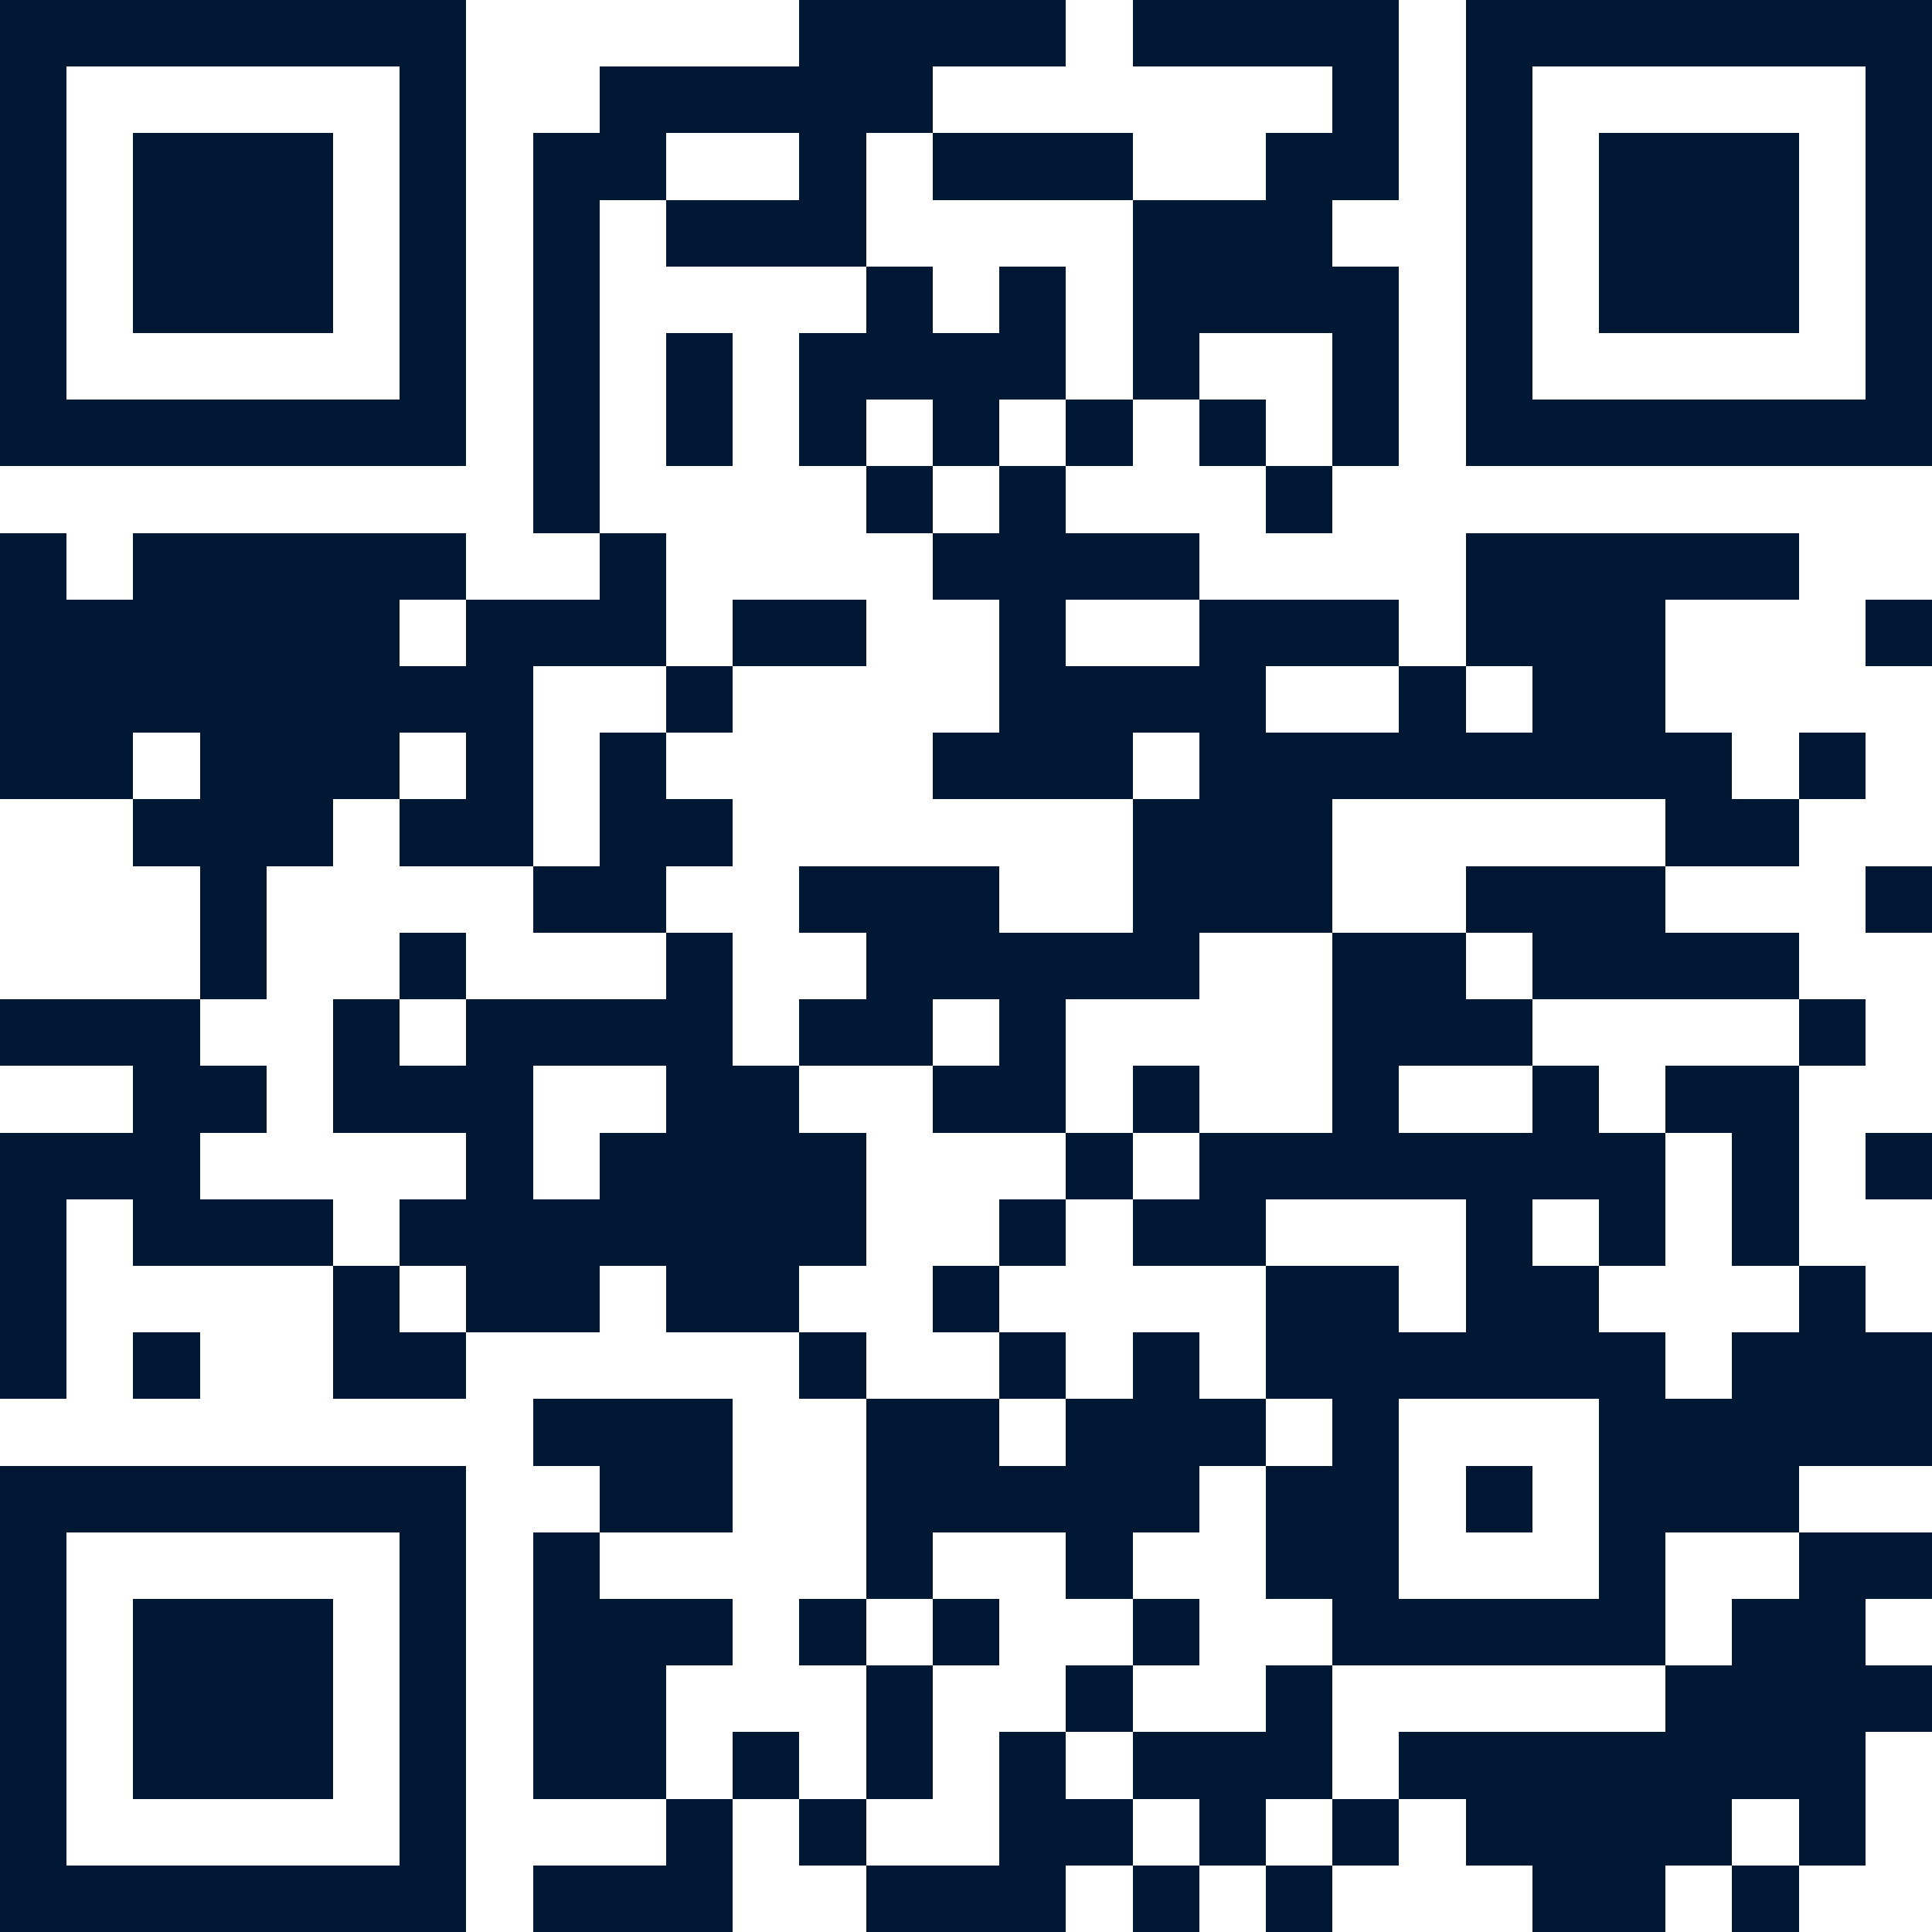 <svg xmlns="http://www.w3.org/2000/svg" width="150" height="150" viewBox="0 0 29 29" shape-rendering="crispEdges"><path fill="#ffffff" d="M0 0h29v29H0z"/><path stroke="#001833" d="M0 0.5h7m5 0h4m1 0h4m1 0h7M0 1.5h1m5 0h1m2 0h5m6 0h1m1 0h1m5 0h1M0 2.5h1m1 0h3m1 0h1m1 0h2m2 0h1m1 0h3m2 0h2m1 0h1m1 0h3m1 0h1M0 3.5h1m1 0h3m1 0h1m1 0h1m1 0h3m4 0h3m2 0h1m1 0h3m1 0h1M0 4.5h1m1 0h3m1 0h1m1 0h1m4 0h1m1 0h1m1 0h4m1 0h1m1 0h3m1 0h1M0 5.5h1m5 0h1m1 0h1m1 0h1m1 0h4m1 0h1m2 0h1m1 0h1m5 0h1M0 6.5h7m1 0h1m1 0h1m1 0h1m1 0h1m1 0h1m1 0h1m1 0h1m1 0h7M8 7.5h1m4 0h1m1 0h1m3 0h1M0 8.5h1m1 0h5m2 0h1m4 0h4m4 0h5M0 9.5h6m1 0h3m1 0h2m2 0h1m2 0h3m1 0h3m3 0h1M0 10.5h8m2 0h1m4 0h4m2 0h1m1 0h2M0 11.5h2m1 0h3m1 0h1m1 0h1m4 0h3m1 0h8m1 0h1M2 12.5h3m1 0h2m1 0h2m6 0h3m5 0h2M3 13.5h1m4 0h2m2 0h3m2 0h3m2 0h3m3 0h1M3 14.5h1m2 0h1m3 0h1m2 0h5m2 0h2m1 0h4M0 15.5h3m2 0h1m1 0h4m1 0h2m1 0h1m4 0h3m4 0h1M2 16.5h2m1 0h3m2 0h2m2 0h2m1 0h1m2 0h1m2 0h1m1 0h2M0 17.5h3m4 0h1m1 0h4m3 0h1m1 0h7m1 0h1m1 0h1M0 18.5h1m1 0h3m1 0h7m2 0h1m1 0h2m3 0h1m1 0h1m1 0h1M0 19.5h1m4 0h1m1 0h2m1 0h2m2 0h1m4 0h2m1 0h2m3 0h1M0 20.5h1m1 0h1m2 0h2m5 0h1m2 0h1m1 0h1m1 0h6m1 0h3M8 21.5h3m2 0h2m1 0h3m1 0h1m3 0h5M0 22.5h7m2 0h2m2 0h5m1 0h2m1 0h1m1 0h3M0 23.5h1m5 0h1m1 0h1m4 0h1m2 0h1m2 0h2m3 0h1m2 0h2M0 24.5h1m1 0h3m1 0h1m1 0h3m1 0h1m1 0h1m2 0h1m2 0h5m1 0h2M0 25.5h1m1 0h3m1 0h1m1 0h2m3 0h1m2 0h1m2 0h1m5 0h4M0 26.5h1m1 0h3m1 0h1m1 0h2m1 0h1m1 0h1m1 0h1m1 0h3m1 0h7M0 27.5h1m5 0h1m3 0h1m1 0h1m2 0h2m1 0h1m1 0h1m1 0h4m1 0h1M0 28.5h7m1 0h3m2 0h3m1 0h1m1 0h1m3 0h2m1 0h1"/></svg>
